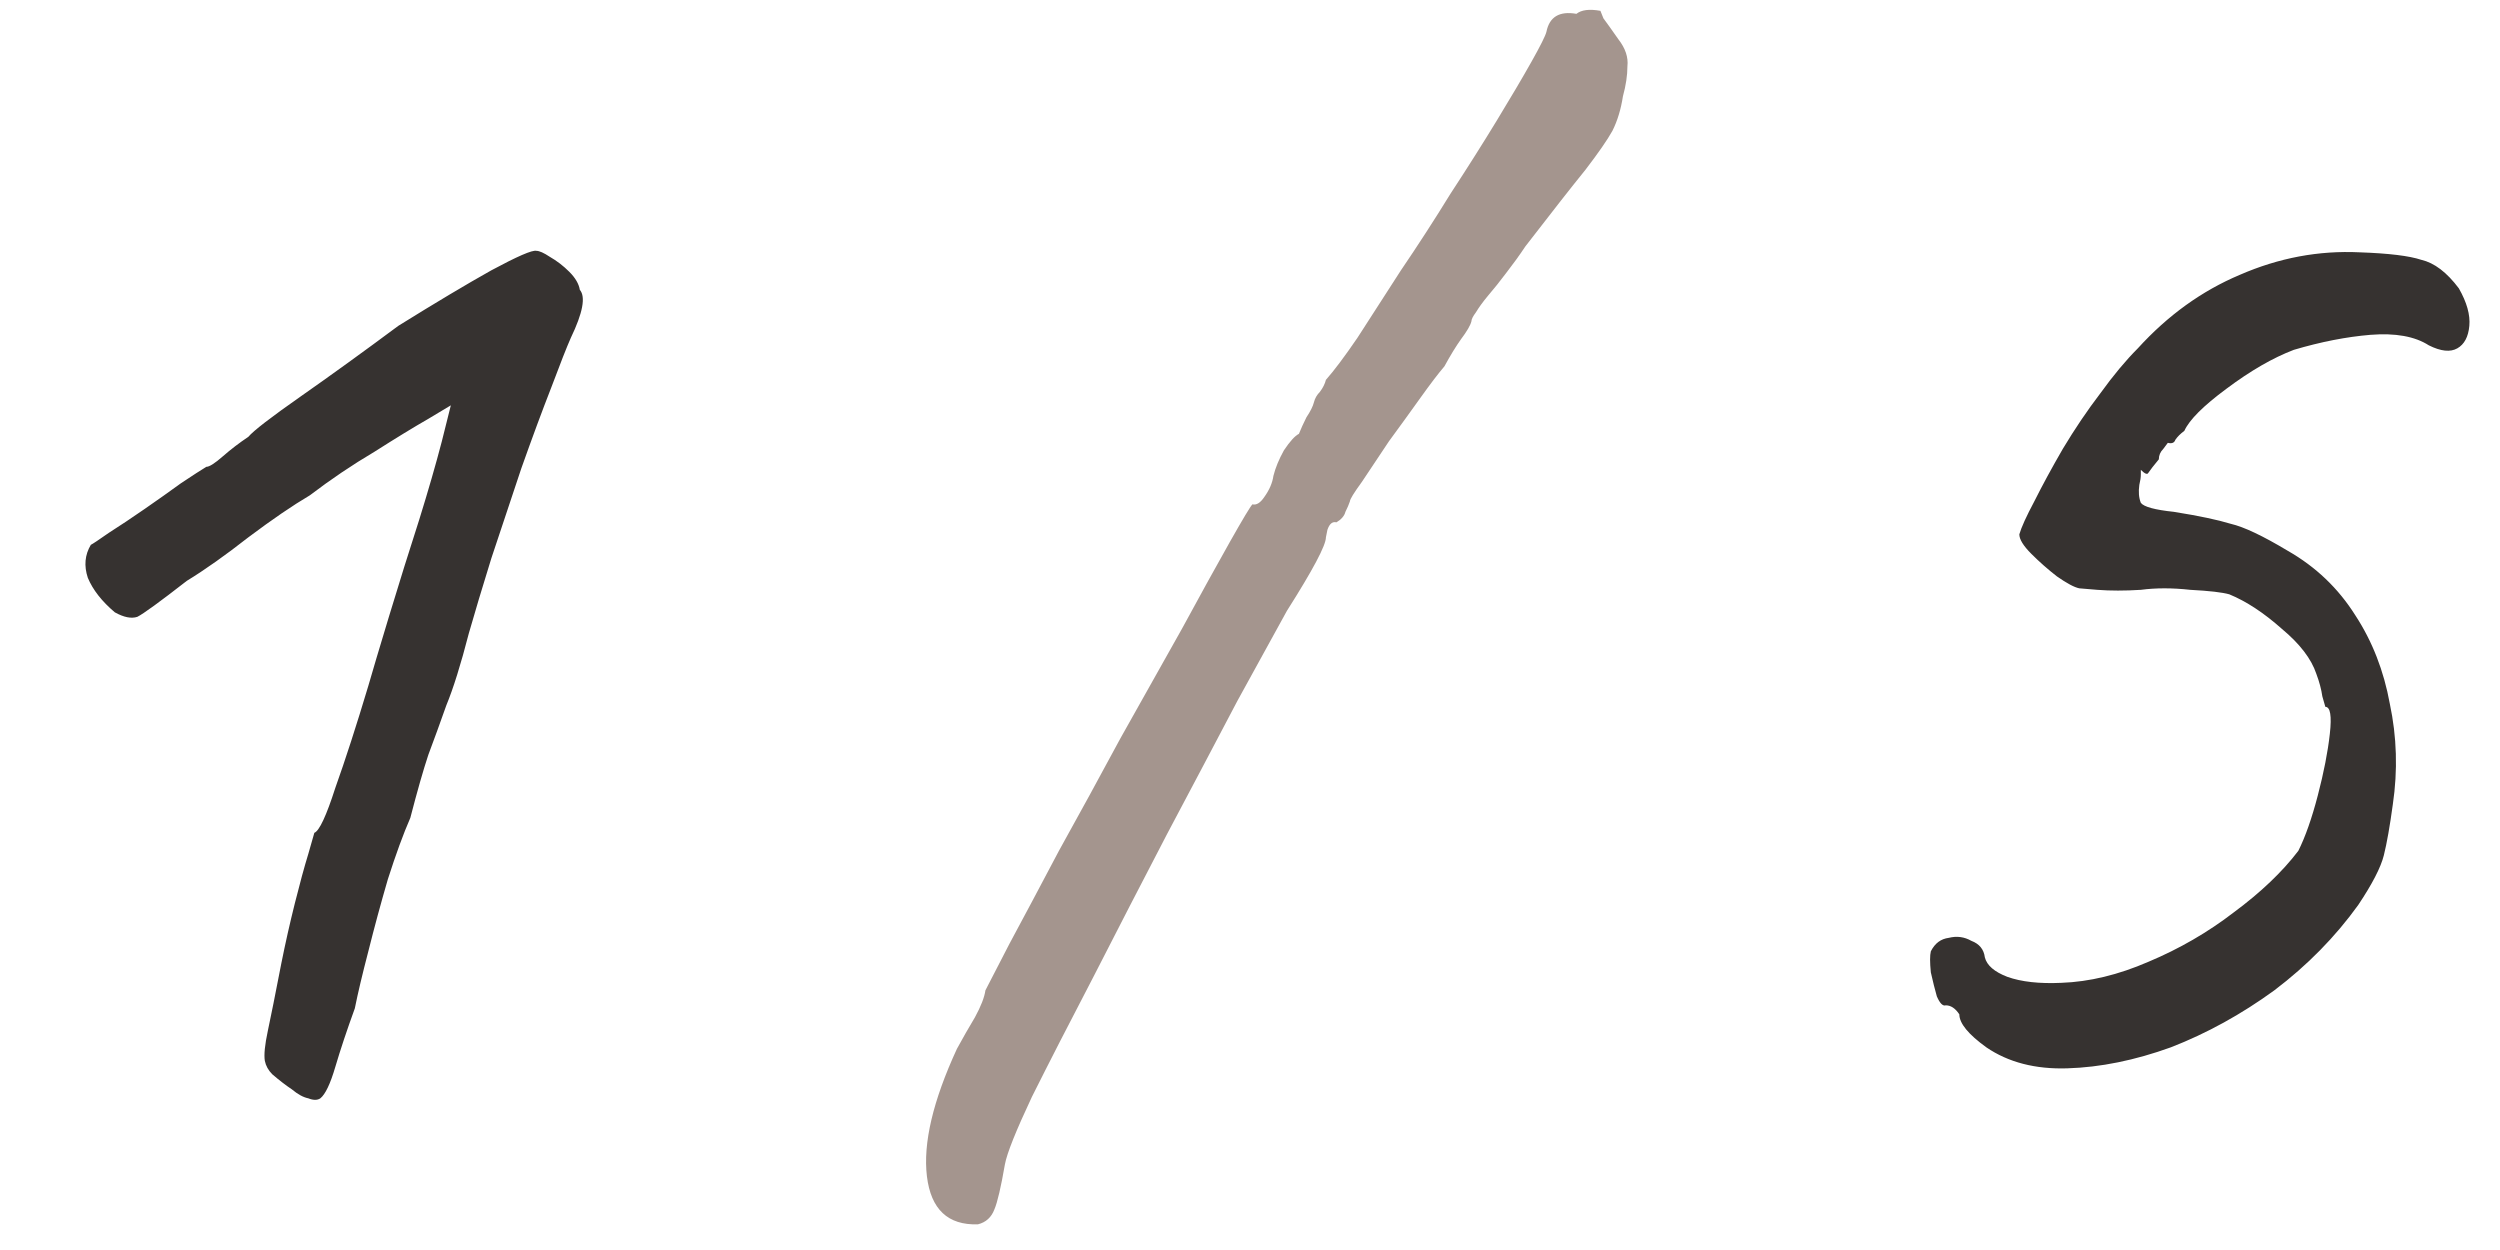 <?xml version="1.0" encoding="UTF-8"?> <svg xmlns="http://www.w3.org/2000/svg" width="30" height="15" viewBox="0 0 30 15" fill="none"><path d="M3.844 13.18C3.808 13.204 3.76 13.204 3.7 13.18C3.64 13.168 3.574 13.132 3.502 13.072C3.43 13.024 3.352 12.964 3.268 12.892C3.22 12.844 3.19 12.79 3.178 12.73C3.166 12.658 3.178 12.538 3.214 12.37C3.25 12.202 3.304 11.932 3.376 11.56C3.424 11.32 3.478 11.08 3.538 10.84C3.598 10.6 3.652 10.402 3.7 10.246C3.748 10.078 3.772 9.994 3.772 9.994C3.832 9.97 3.916 9.79 4.024 9.454C4.144 9.118 4.276 8.71 4.42 8.23C4.468 8.062 4.552 7.78 4.672 7.384C4.792 6.988 4.912 6.604 5.032 6.232C5.14 5.884 5.23 5.572 5.302 5.296C5.374 5.008 5.41 4.864 5.41 4.864C5.41 4.864 5.32 4.918 5.14 5.026C4.972 5.122 4.756 5.254 4.492 5.422C4.228 5.578 3.97 5.752 3.718 5.944C3.514 6.064 3.268 6.232 2.98 6.448C2.704 6.664 2.458 6.838 2.242 6.97C1.918 7.222 1.72 7.366 1.648 7.402C1.576 7.426 1.486 7.408 1.378 7.348C1.222 7.216 1.114 7.078 1.054 6.934C1.006 6.79 1.018 6.658 1.09 6.538C1.114 6.526 1.186 6.478 1.306 6.394C1.438 6.31 1.582 6.214 1.738 6.106C1.894 5.998 2.038 5.896 2.17 5.8C2.314 5.704 2.416 5.638 2.476 5.602C2.512 5.602 2.578 5.56 2.674 5.476C2.77 5.392 2.872 5.314 2.98 5.242C3.04 5.17 3.25 5.008 3.61 4.756C3.97 4.504 4.36 4.222 4.78 3.91C5.224 3.634 5.596 3.412 5.896 3.244C6.208 3.076 6.388 2.998 6.436 3.01C6.472 3.01 6.526 3.034 6.598 3.082C6.682 3.13 6.76 3.19 6.832 3.262C6.904 3.334 6.946 3.406 6.958 3.478C7.03 3.562 6.994 3.754 6.85 4.054C6.802 4.162 6.724 4.36 6.616 4.648C6.508 4.924 6.388 5.248 6.256 5.62C6.136 5.98 6.016 6.34 5.896 6.7C5.788 7.048 5.698 7.348 5.626 7.6C5.53 7.972 5.44 8.26 5.356 8.464C5.284 8.668 5.212 8.866 5.14 9.058C5.08 9.238 5.008 9.49 4.924 9.814C4.84 10.006 4.75 10.252 4.654 10.552C4.57 10.84 4.492 11.128 4.42 11.416C4.348 11.692 4.294 11.92 4.258 12.1C4.162 12.364 4.084 12.598 4.024 12.802C3.964 13.006 3.904 13.132 3.844 13.18ZM23.836 12.568C23.62 12.412 23.512 12.28 23.512 12.172C23.464 12.1 23.41 12.064 23.35 12.064C23.314 12.076 23.278 12.04 23.242 11.956C23.218 11.872 23.194 11.776 23.17 11.668C23.158 11.548 23.158 11.464 23.17 11.416C23.218 11.32 23.29 11.266 23.386 11.254C23.482 11.23 23.572 11.242 23.656 11.29C23.752 11.326 23.806 11.392 23.818 11.488C23.842 11.584 23.932 11.662 24.088 11.722C24.256 11.782 24.472 11.806 24.736 11.794C25.072 11.782 25.42 11.698 25.78 11.542C26.152 11.386 26.494 11.188 26.806 10.948C27.13 10.708 27.388 10.462 27.58 10.21C27.664 10.042 27.742 9.82 27.814 9.544C27.886 9.268 27.934 9.022 27.958 8.806C27.982 8.59 27.964 8.482 27.904 8.482C27.904 8.482 27.892 8.44 27.868 8.356C27.856 8.272 27.832 8.182 27.796 8.086C27.736 7.906 27.598 7.726 27.382 7.546C27.166 7.354 26.956 7.216 26.752 7.132C26.668 7.108 26.512 7.09 26.284 7.078C26.068 7.054 25.87 7.054 25.69 7.078C25.498 7.09 25.324 7.09 25.168 7.078C25.024 7.066 24.952 7.06 24.952 7.06C24.892 7.048 24.802 7 24.682 6.916C24.574 6.832 24.472 6.742 24.376 6.646C24.28 6.55 24.232 6.472 24.232 6.412C24.256 6.328 24.316 6.196 24.412 6.016C24.508 5.824 24.622 5.614 24.754 5.386C24.898 5.146 25.048 4.924 25.204 4.72C25.36 4.504 25.51 4.324 25.654 4.18C26.014 3.784 26.422 3.49 26.878 3.298C27.346 3.094 27.826 3.004 28.318 3.028C28.666 3.04 28.912 3.07 29.056 3.118C29.212 3.154 29.362 3.268 29.506 3.46C29.602 3.628 29.644 3.778 29.632 3.91C29.62 4.042 29.572 4.132 29.488 4.18C29.404 4.228 29.29 4.216 29.146 4.144C28.978 4.036 28.744 3.994 28.444 4.018C28.156 4.042 27.85 4.102 27.526 4.198C27.274 4.294 27.004 4.45 26.716 4.666C26.44 4.87 26.272 5.038 26.212 5.17C26.164 5.206 26.128 5.242 26.104 5.278C26.092 5.314 26.062 5.326 26.014 5.314C26.014 5.314 25.996 5.338 25.96 5.386C25.924 5.422 25.906 5.464 25.906 5.512C25.846 5.584 25.804 5.638 25.78 5.674C25.768 5.698 25.738 5.686 25.69 5.638C25.69 5.638 25.69 5.656 25.69 5.692C25.69 5.728 25.684 5.77 25.672 5.818C25.66 5.902 25.666 5.974 25.69 6.034C25.726 6.082 25.858 6.118 26.086 6.142C26.386 6.19 26.614 6.238 26.77 6.286C26.926 6.322 27.154 6.43 27.454 6.61C27.79 6.802 28.06 7.06 28.264 7.384C28.468 7.696 28.606 8.05 28.678 8.446C28.762 8.842 28.774 9.244 28.714 9.652C28.678 9.916 28.642 10.12 28.606 10.264C28.57 10.408 28.468 10.606 28.3 10.858C28.024 11.242 27.688 11.584 27.292 11.884C26.896 12.172 26.482 12.4 26.05 12.568C25.618 12.724 25.204 12.808 24.808 12.82C24.424 12.832 24.1 12.748 23.836 12.568Z" fill="#363230"></path><path d="M11.735 14.692C11.375 14.704 11.171 14.512 11.123 14.116C11.075 13.72 11.195 13.21 11.483 12.586C11.555 12.454 11.627 12.328 11.699 12.208C11.771 12.076 11.813 11.968 11.825 11.884C11.861 11.812 11.957 11.626 12.113 11.326C12.281 11.014 12.479 10.642 12.707 10.21C12.947 9.778 13.193 9.328 13.445 8.86C13.709 8.392 13.955 7.954 14.183 7.546C14.411 7.126 14.603 6.778 14.759 6.502C14.915 6.226 15.005 6.076 15.029 6.052C15.077 6.064 15.125 6.034 15.173 5.962C15.233 5.878 15.269 5.794 15.281 5.71C15.305 5.614 15.347 5.512 15.407 5.404C15.479 5.296 15.539 5.23 15.587 5.206C15.611 5.146 15.641 5.08 15.677 5.008C15.725 4.936 15.755 4.876 15.767 4.828C15.779 4.78 15.803 4.738 15.839 4.702C15.875 4.654 15.899 4.606 15.911 4.558C16.007 4.45 16.133 4.282 16.289 4.054C16.445 3.814 16.619 3.544 16.811 3.244C17.015 2.944 17.213 2.638 17.405 2.326C17.609 2.014 17.795 1.72 17.963 1.444C18.131 1.168 18.269 0.934 18.377 0.742C18.485 0.55 18.545 0.43 18.557 0.382C18.593 0.202 18.713 0.13 18.917 0.166C18.977 0.118 19.073 0.106 19.205 0.13C19.205 0.13 19.217 0.16 19.241 0.22C19.277 0.268 19.337 0.352 19.421 0.472C19.505 0.58 19.541 0.688 19.529 0.796C19.529 0.904 19.511 1.024 19.475 1.156C19.451 1.312 19.409 1.45 19.349 1.57C19.289 1.678 19.181 1.834 19.025 2.038C18.869 2.23 18.629 2.536 18.305 2.956C18.233 3.064 18.155 3.172 18.071 3.28C17.999 3.376 17.927 3.466 17.855 3.55C17.795 3.622 17.747 3.688 17.711 3.748C17.675 3.796 17.657 3.832 17.657 3.856C17.645 3.904 17.603 3.976 17.531 4.072C17.471 4.156 17.405 4.264 17.333 4.396C17.261 4.48 17.165 4.606 17.045 4.774C16.925 4.942 16.799 5.116 16.667 5.296C16.547 5.476 16.439 5.638 16.343 5.782C16.247 5.914 16.199 5.992 16.199 6.016C16.187 6.052 16.169 6.094 16.145 6.142C16.133 6.19 16.097 6.232 16.037 6.268C15.989 6.256 15.953 6.286 15.929 6.358C15.917 6.418 15.911 6.448 15.911 6.448C15.911 6.544 15.755 6.838 15.443 7.33C15.311 7.57 15.113 7.93 14.849 8.41C14.597 8.89 14.315 9.424 14.003 10.012C13.703 10.588 13.409 11.158 13.121 11.722C12.833 12.274 12.587 12.754 12.383 13.162C12.191 13.57 12.083 13.84 12.059 13.972C12.011 14.248 11.969 14.428 11.933 14.512C11.897 14.608 11.831 14.668 11.735 14.692Z" fill="#A4958E"></path></svg> 